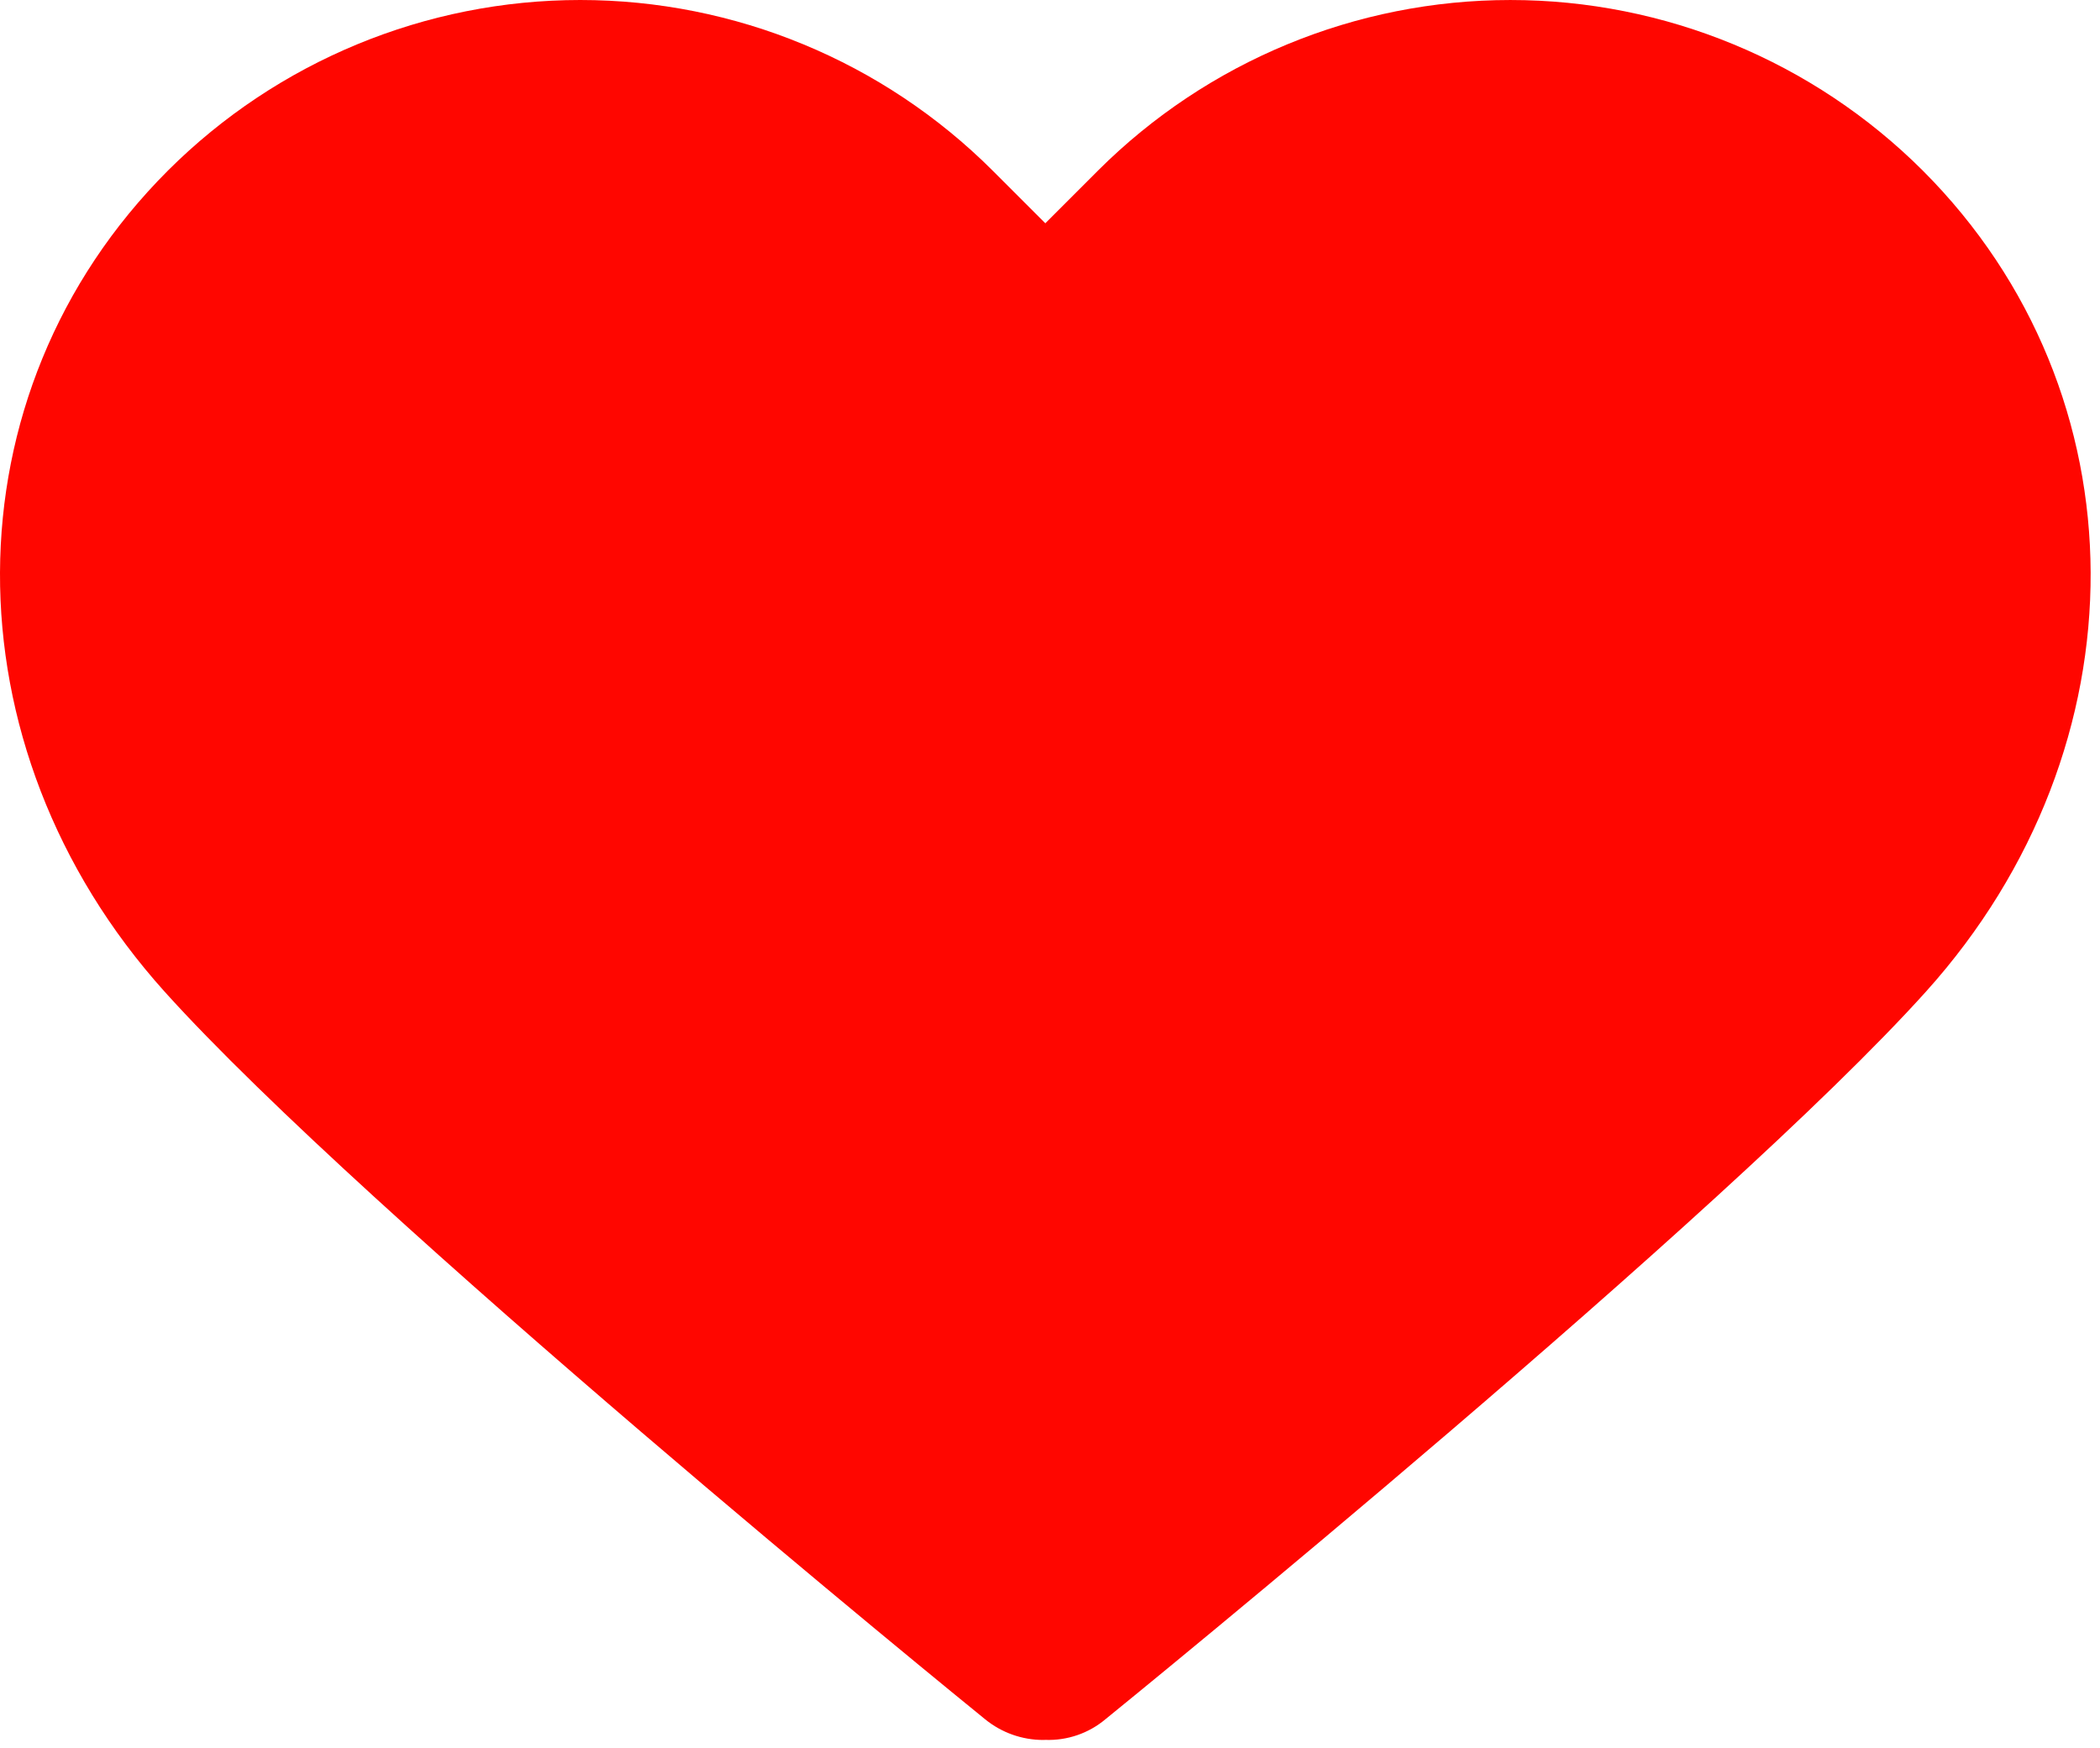 <?xml version="1.0" encoding="UTF-8"?> <svg xmlns="http://www.w3.org/2000/svg" width="215" height="179" viewBox="0 0 215 179" fill="none"><path d="M197.187 101.521C176.567 124.434 115.756 173.934 113.172 176.025C111.453 177.466 109.261 178.218 107.02 178.135C106.952 178.142 106.885 178.144 106.817 178.143C104.646 178.146 102.541 177.398 100.858 176.025C98.274 173.934 37.472 124.434 16.852 101.529C-5.744 76.402 -5.604 40.252 17.195 17.462C28.398 6.28 43.581 0 59.409 0C75.238 0 90.42 6.28 101.623 17.462L107.02 22.858L112.425 17.453C123.63 6.277 138.809 0.001 154.635 0.001C170.46 0.001 185.639 6.277 196.844 17.453C219.643 40.252 219.792 76.401 197.187 101.521Z" fill="#FF0600"></path></svg> 